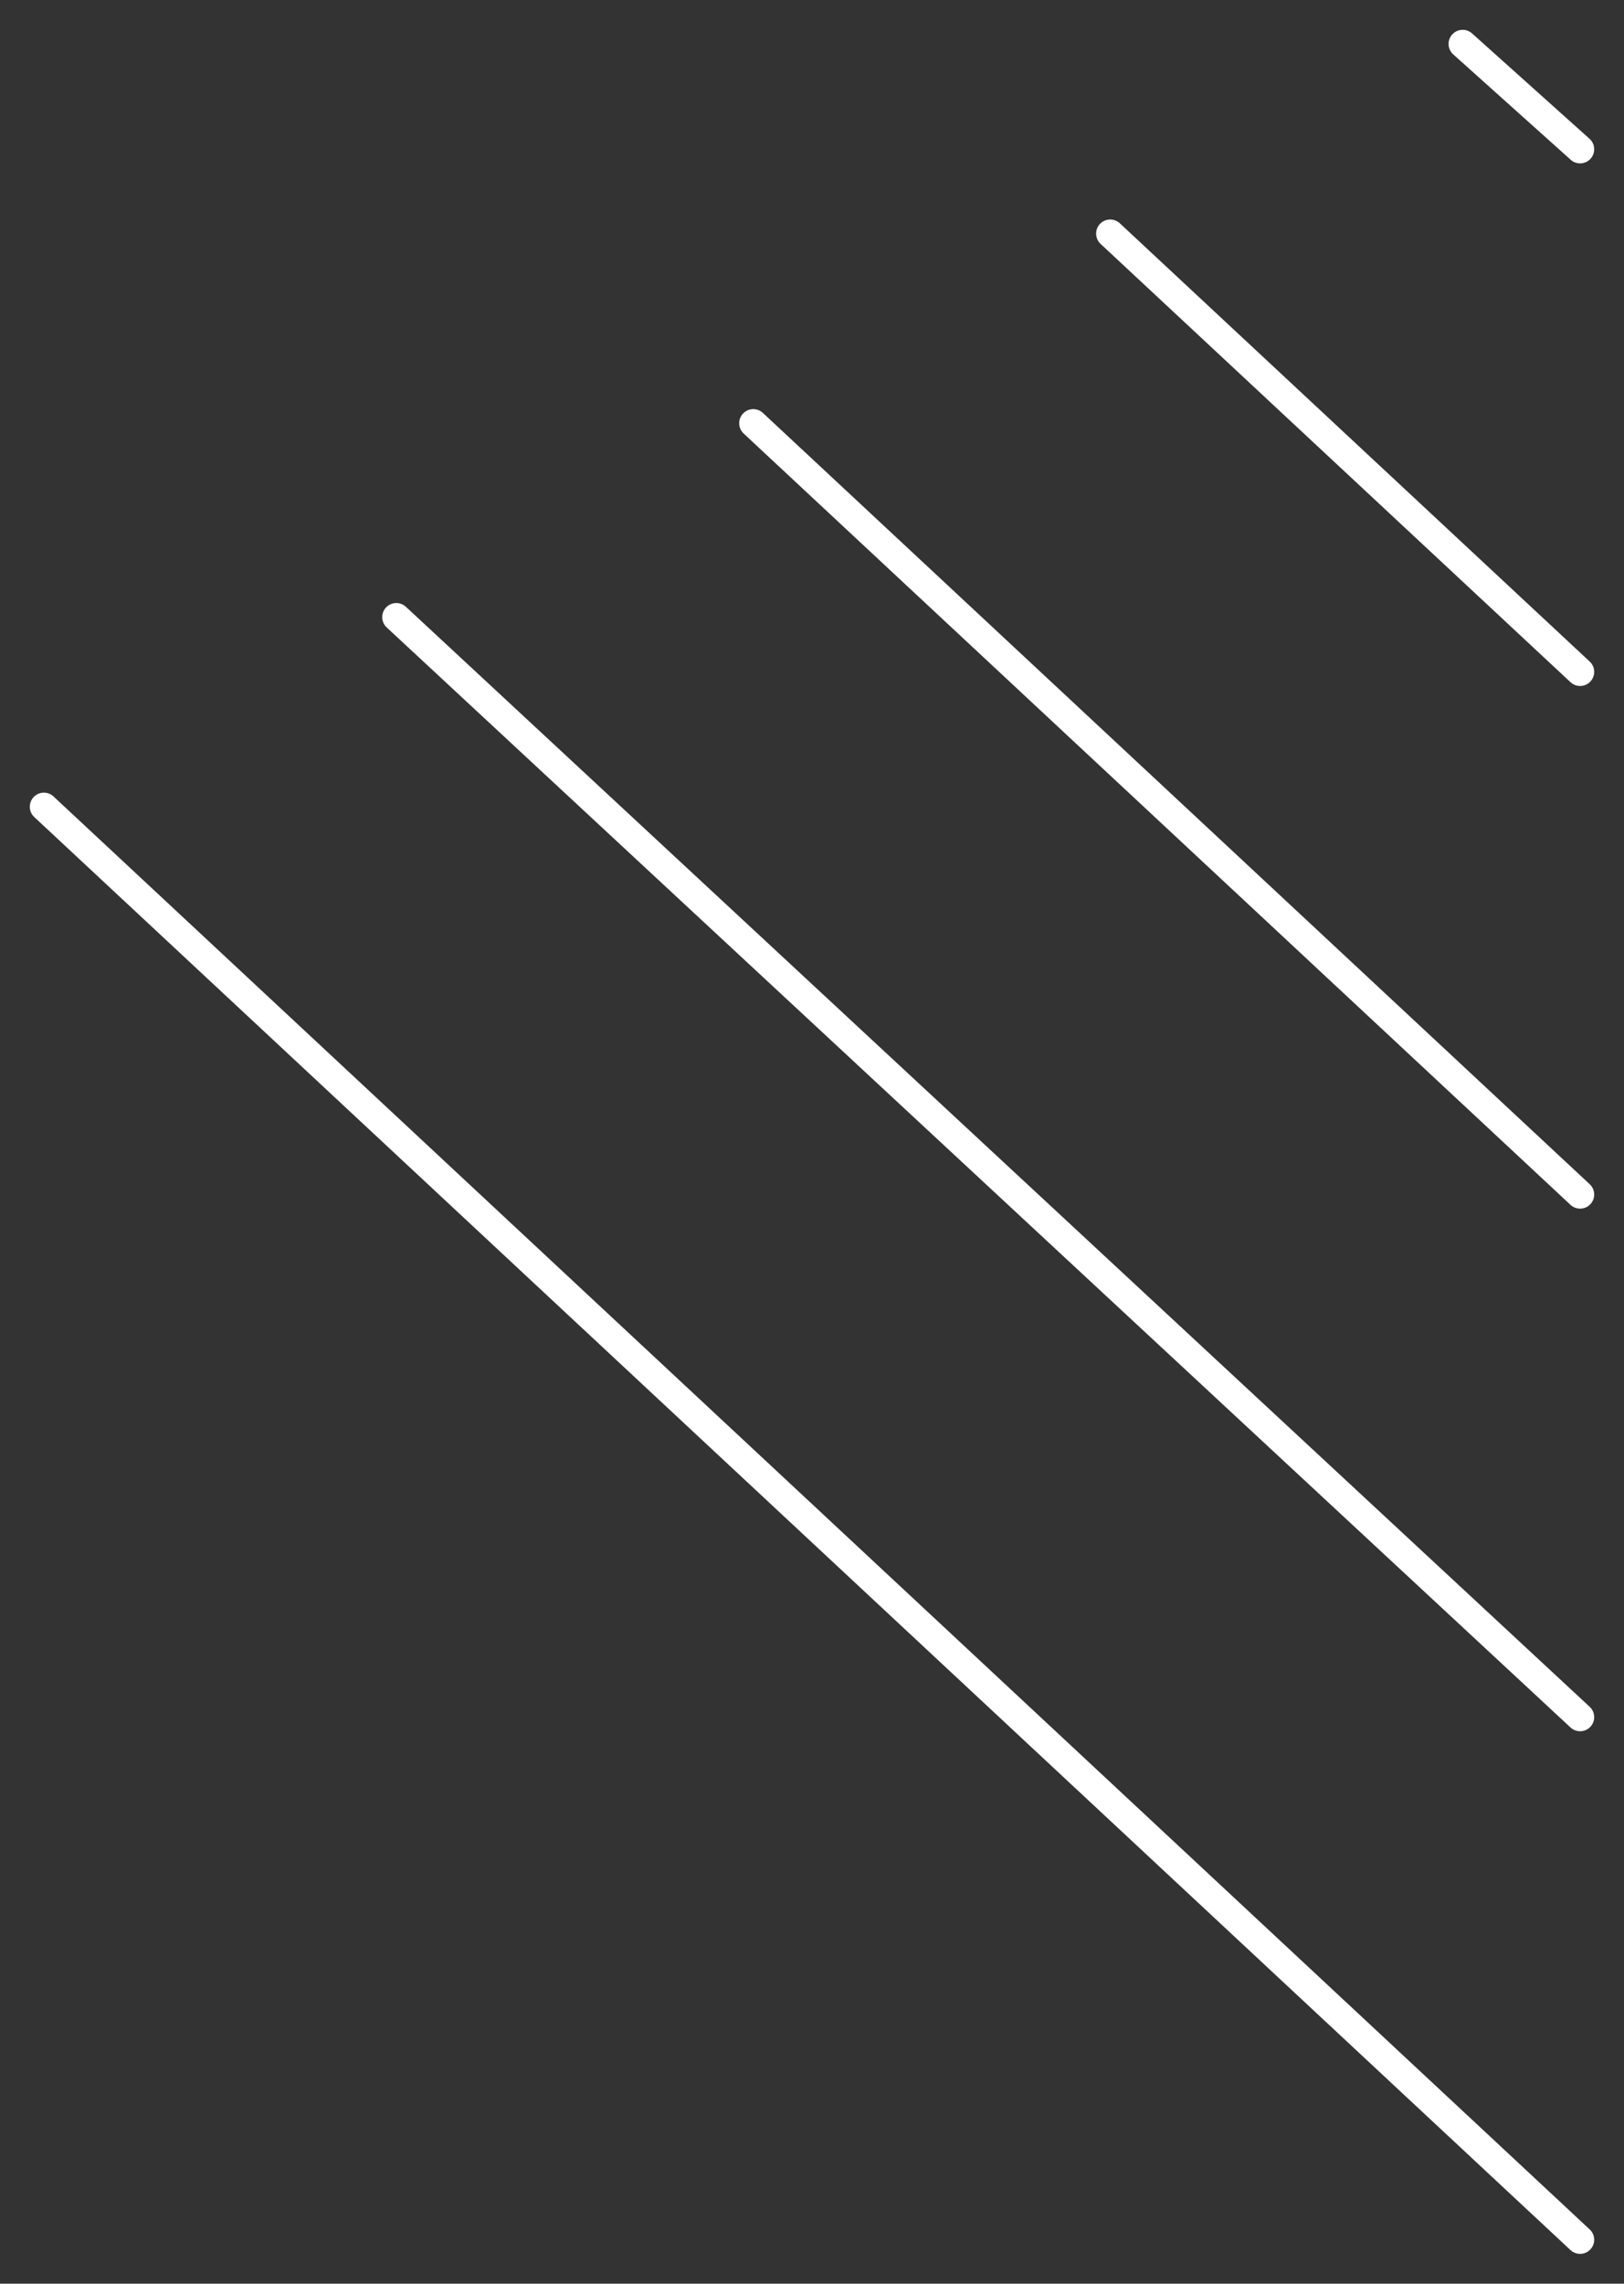 <svg width="37" height="52" viewBox="0 0 37 52" fill="none" xmlns="http://www.w3.org/2000/svg">
<rect x="0" y="0" width="37" height="52" fill="#333333" stroke="none"/>
<path d="M1 18.37L36 51" stroke="white" stroke-width="0.642" stroke-miterlimit="10" stroke-linecap="round" stroke-linejoin="round"/>
<path d="M9.029 14.052L36 39.1" stroke="white" stroke-width="0.642" stroke-miterlimit="10" stroke-linecap="round" stroke-linejoin="round"/>
<path d="M17.162 9.637L36 27.2" stroke="white" stroke-width="0.642" stroke-miterlimit="10" stroke-linecap="round" stroke-linejoin="round"/>
<path d="M25.294 5.319L36 15.299" stroke="white" stroke-width="0.642" stroke-miterlimit="10" stroke-linecap="round" stroke-linejoin="round"/>
<path d="M33.324 1L36 3.399" stroke="white" stroke-width="0.642" stroke-miterlimit="10" stroke-linecap="round" stroke-linejoin="round"/>
</svg>
